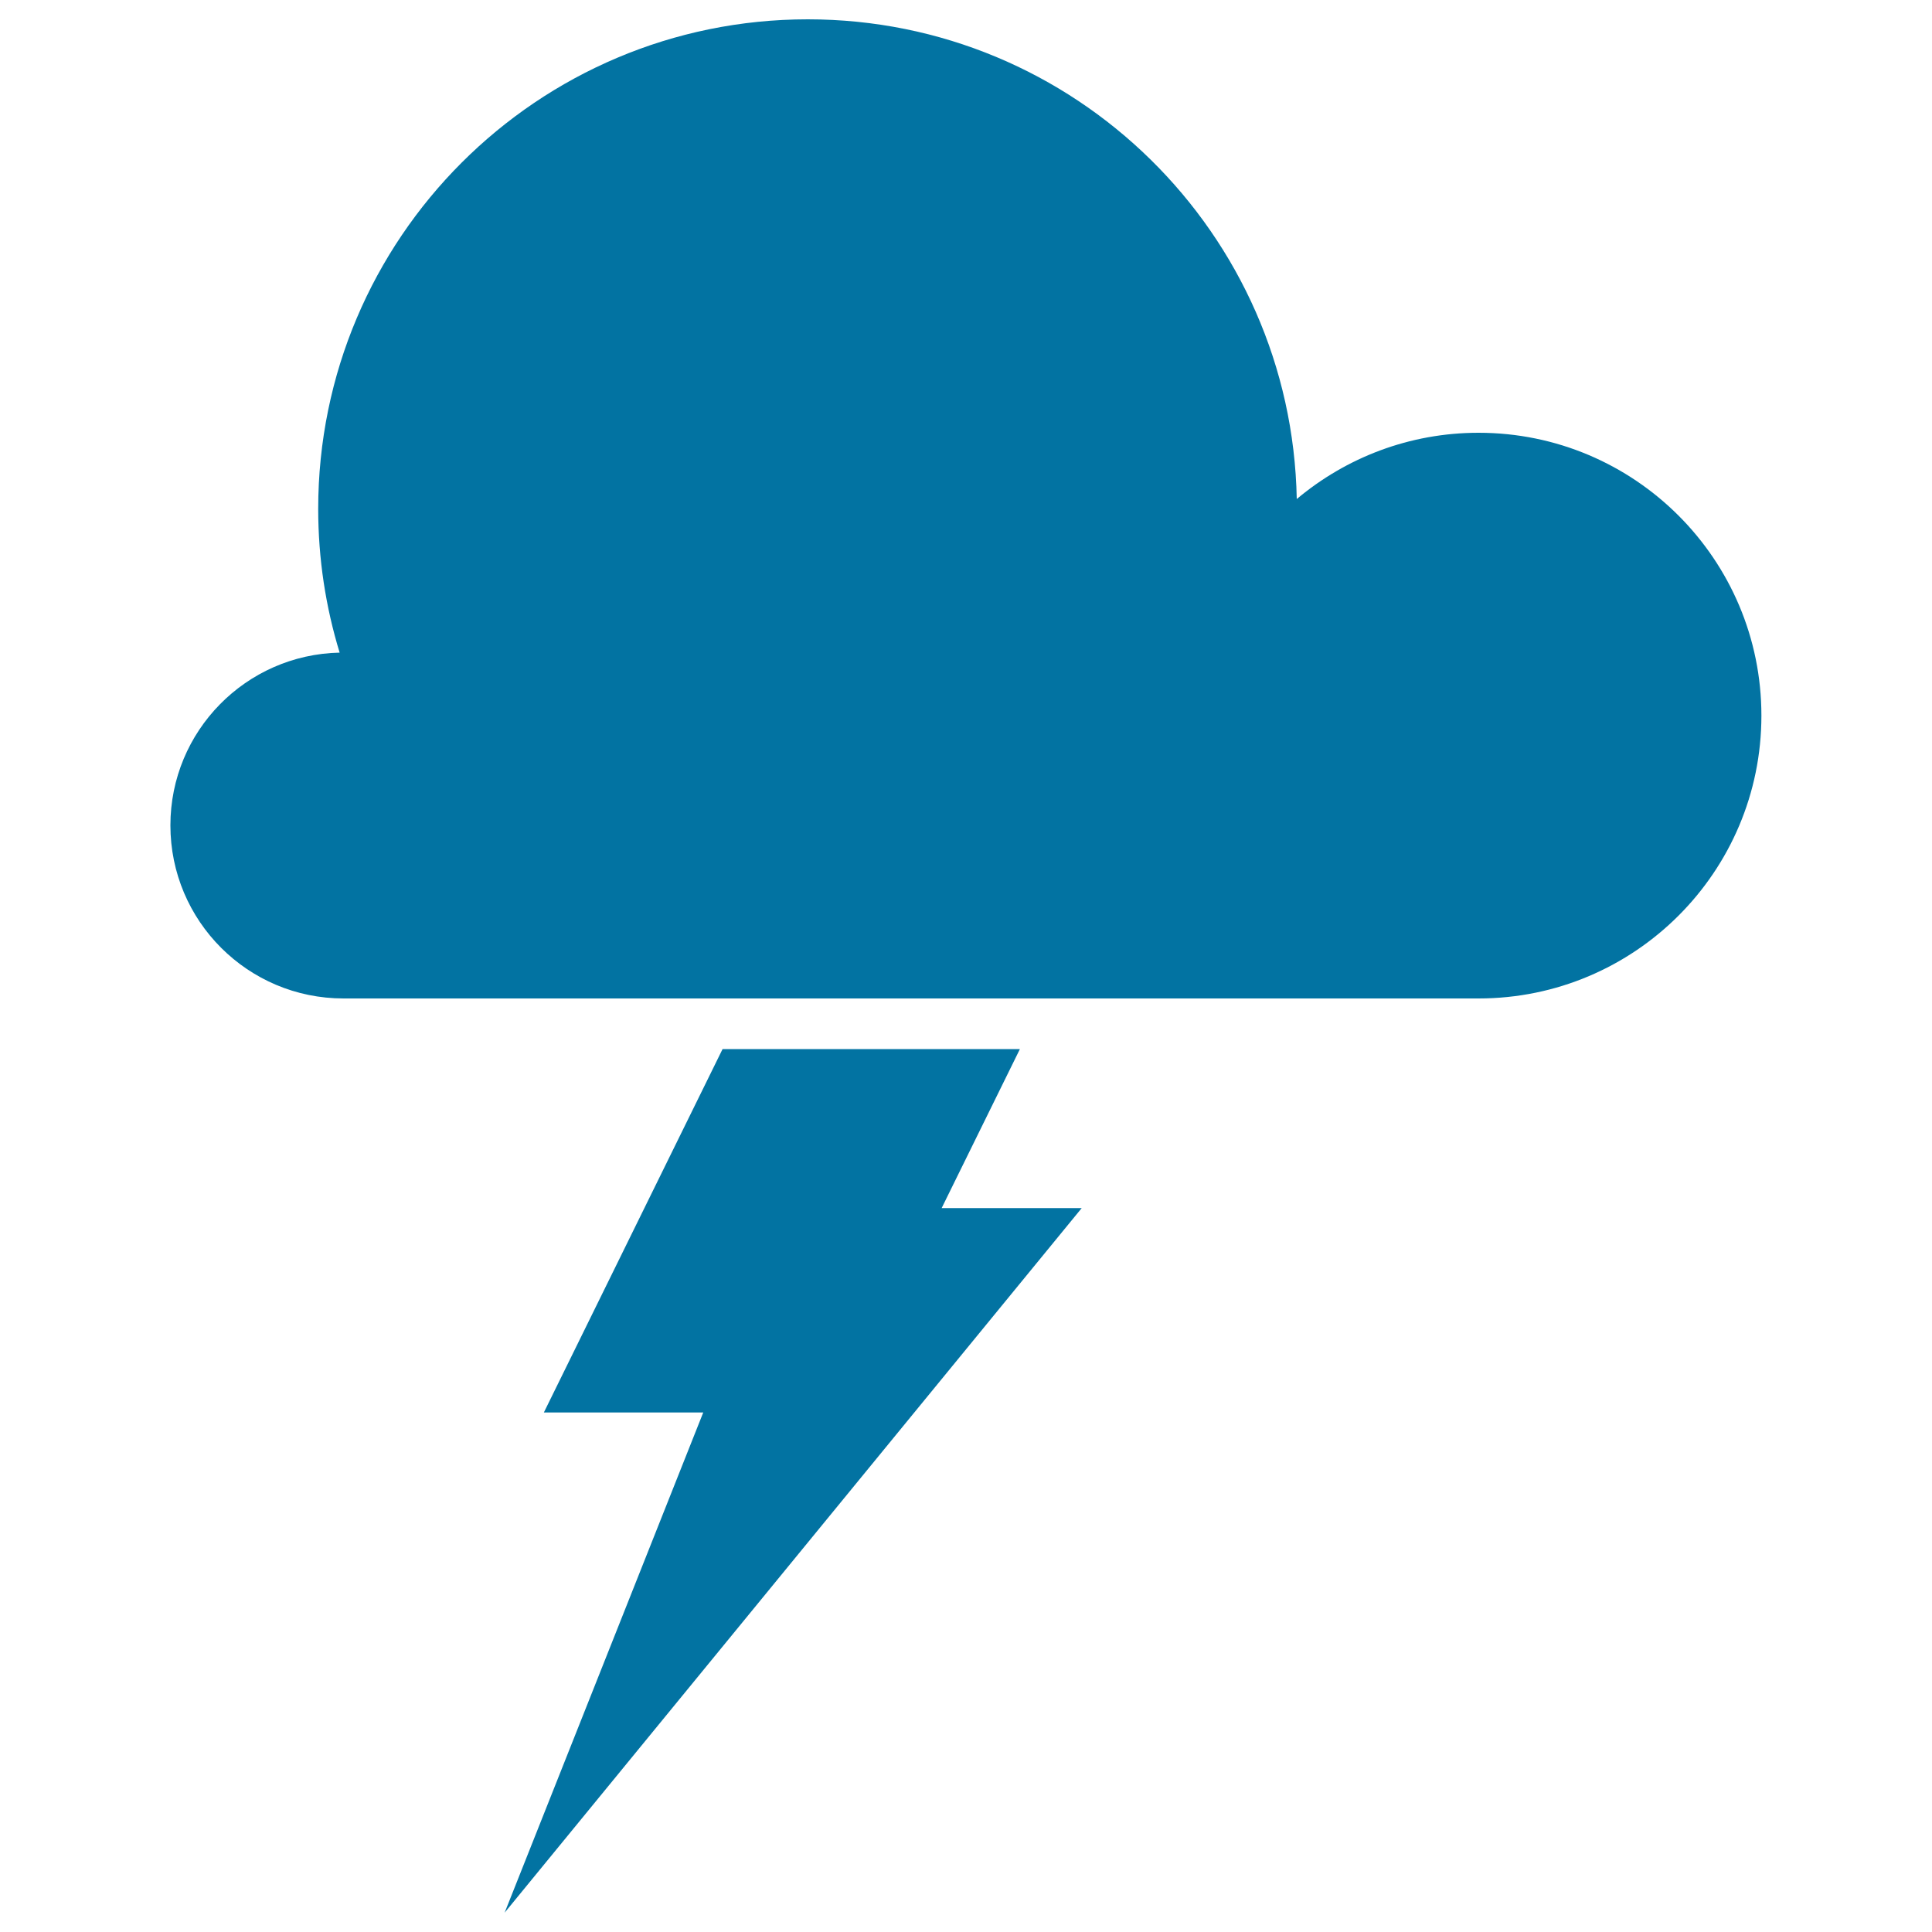 <svg xmlns="http://www.w3.org/2000/svg" viewBox="0 0 1000 1000" style="fill:#0273a2">
<title>Storm Weather Symbol Of A Dark Cloud With A Lightning Bolt SVG icon</title>
<g><g><polygon points="559.9,625.3 487.4,625.3 527.9,543 429,543 418.1,543 374,543 281.5,731.1 364,731.1 261.2,990 "/><path d="M88.2,427.2c0,49.5,40.1,89.6,89.6,89.6h209.1h31.2H429h111.8h224.5c80.8,0,146.4-65.5,146.4-146.4c0-80.8-65.5-146.4-146.4-146.4c-35.8,0-68.6,12.9-94.1,34.3C668.6,120.7,556.3,10,418.1,10c-139.9,0-253.4,113.4-253.4,253.4c0,25.9,3.9,50.9,11.1,74.4C127.3,338.8,88.2,378.4,88.2,427.2z"/></g></g>
</svg>